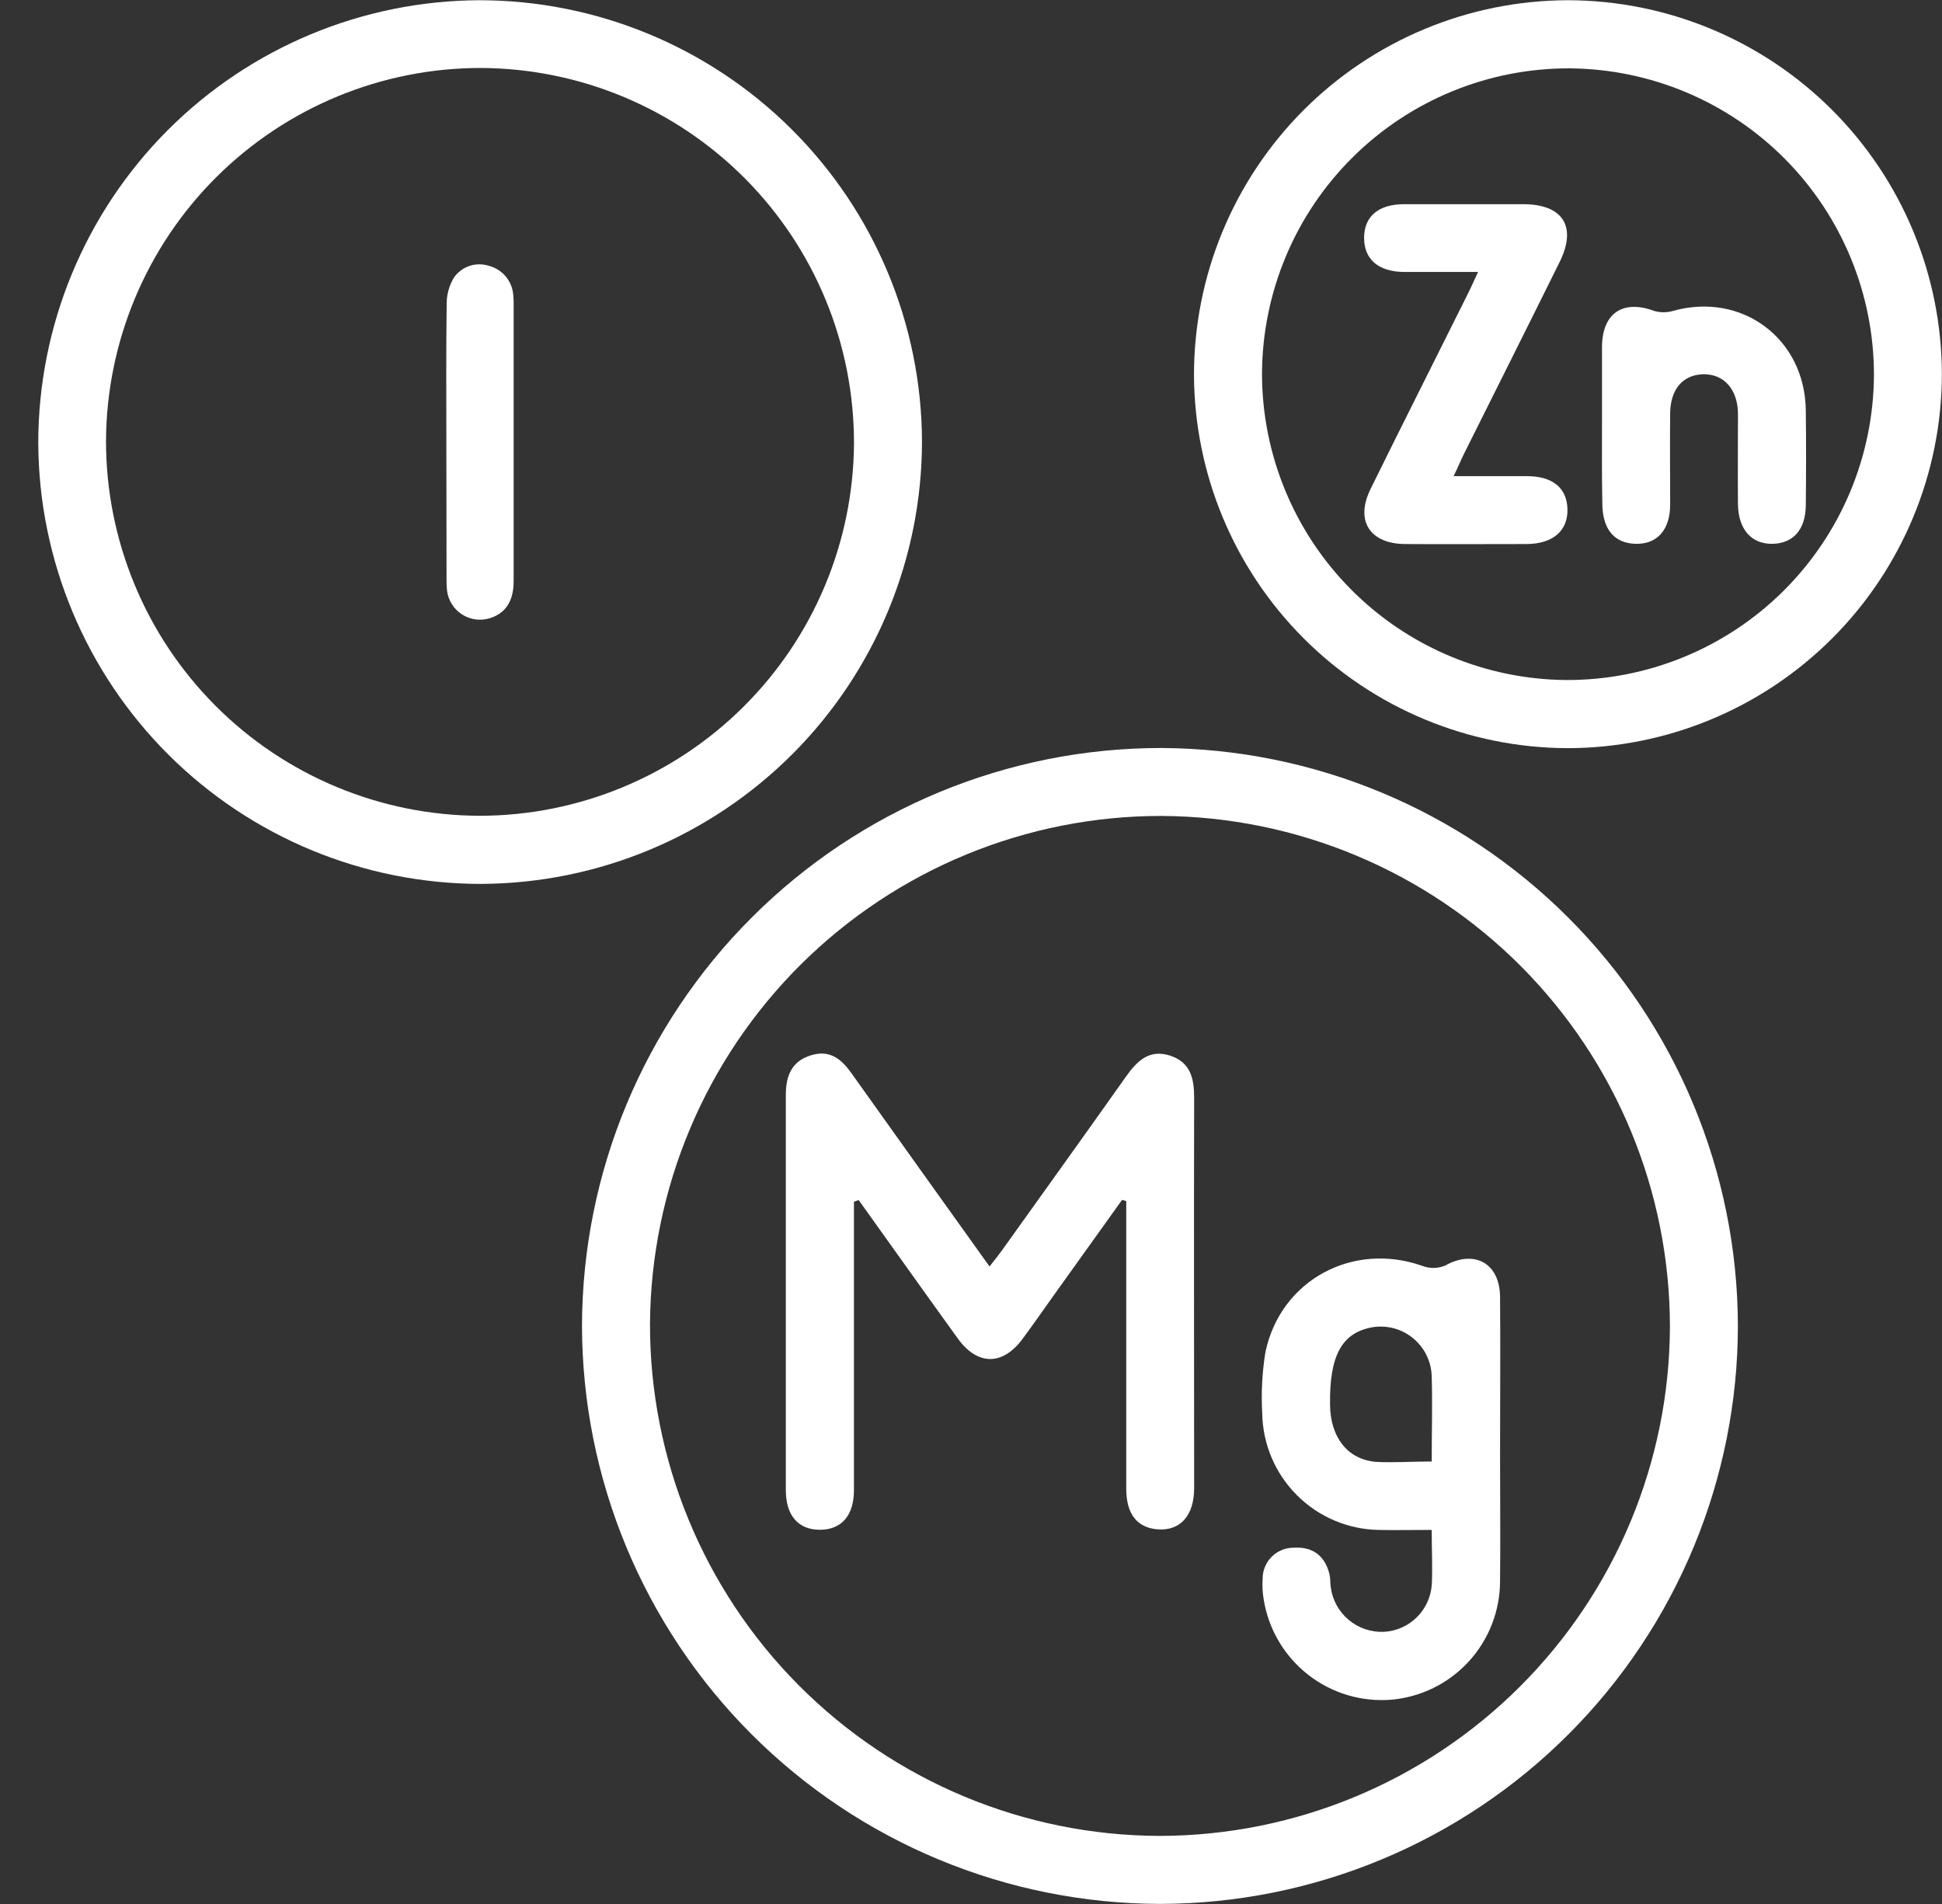 <svg width="51" height="50" viewBox="0 0 51 50" fill="none" xmlns="http://www.w3.org/2000/svg">
    <rect x="0" y="0" width="51" height="50" fill="#333333" stroke="none"/>
    <g clip-path="url(#clip0_2337_1505)">
        <path d="M30.469 49.998C26.443 49.992 22.584 48.39 19.738 45.544C16.892 42.697 15.29 38.838 15.284 34.812C15.295 30.787 16.9 26.93 19.749 24.087C22.598 21.243 26.459 19.645 30.484 19.643C34.499 19.657 38.347 21.258 41.186 24.098C44.026 26.937 45.627 30.785 45.64 34.8C45.64 38.826 44.042 42.688 41.198 45.537C38.353 48.386 34.495 49.991 30.469 49.998ZM43.855 34.847C43.855 31.299 42.451 27.896 39.949 25.381C37.447 22.867 34.05 21.445 30.503 21.427C26.956 21.424 23.552 22.825 21.035 25.324C18.518 27.823 17.093 31.216 17.07 34.763C17.063 38.32 18.467 41.735 20.976 44.257C23.485 46.779 26.892 48.202 30.45 48.212C33.997 48.209 37.399 46.801 39.911 44.296C42.423 41.791 43.841 38.394 43.855 34.847Z" fill="white"></path>
        <path d="M24.213 11.582C24.213 14.659 22.994 17.61 20.823 19.79C18.652 21.97 15.706 23.2 12.629 23.212C9.555 23.211 6.606 21.992 4.428 19.823C2.25 17.654 1.019 14.71 1.005 11.636C1.005 8.56 2.224 5.609 4.394 3.429C6.565 1.25 9.511 0.019 12.587 0.006C15.662 0.007 18.611 1.226 20.789 3.395C22.968 5.564 24.199 8.508 24.213 11.582ZM2.784 11.582C2.784 14.188 3.817 16.687 5.657 18.532C7.496 20.376 9.992 21.416 12.598 21.423C15.194 21.42 17.683 20.391 19.524 18.561C21.365 16.731 22.409 14.247 22.427 11.651C22.433 9.045 21.406 6.543 19.571 4.694C17.735 2.844 15.241 1.798 12.635 1.785C10.03 1.782 7.531 2.812 5.684 4.649C3.838 6.486 2.795 8.98 2.784 11.584V11.582Z" fill="white"></path>
        <path d="M41.169 0.006C43.773 0.009 46.271 1.045 48.114 2.887C49.956 4.728 50.993 7.225 50.997 9.83C50.991 12.436 49.951 14.933 48.107 16.773C46.262 18.614 43.762 19.647 41.157 19.647C38.561 19.637 36.074 18.601 34.238 16.765C32.403 14.929 31.367 12.443 31.356 9.847C31.356 7.242 32.389 4.743 34.228 2.898C36.068 1.054 38.563 0.013 41.169 0.006ZM33.142 9.806C33.142 11.931 33.982 13.969 35.478 15.477C36.974 16.985 39.005 17.841 41.13 17.858C43.264 17.866 45.313 17.027 46.829 15.525C48.345 14.023 49.202 11.981 49.213 9.847C49.213 7.722 48.373 5.684 46.877 4.175C45.38 2.667 43.348 1.812 41.224 1.795C39.091 1.787 37.042 2.626 35.527 4.127C34.012 5.627 33.155 7.668 33.142 9.801V9.806Z" fill="white"></path>
        <path d="M22.426 31.558V32.659C22.426 34.815 22.426 36.972 22.426 39.129C22.426 39.801 22.098 40.173 21.532 40.173C20.965 40.173 20.637 39.801 20.637 39.129C20.637 35.671 20.637 32.214 20.637 28.757C20.637 28.256 20.786 27.872 21.293 27.714C21.8 27.556 22.101 27.817 22.371 28.198C23.555 29.864 24.746 31.523 25.987 33.259C26.12 33.086 26.23 32.953 26.33 32.812C27.411 31.301 28.495 29.792 29.567 28.276C29.856 27.869 30.174 27.547 30.718 27.718C31.262 27.89 31.36 28.315 31.36 28.822C31.352 32.24 31.36 35.661 31.36 39.081C31.36 39.807 30.991 40.21 30.394 40.161C29.862 40.116 29.579 39.76 29.577 39.101C29.577 36.759 29.577 34.417 29.577 32.075V31.541L29.467 31.51L27.669 34.022C27.399 34.399 27.134 34.783 26.858 35.155C26.33 35.871 25.665 35.868 25.145 35.138C24.274 33.933 23.415 32.722 22.55 31.514L22.426 31.558Z" fill="white"></path>
        <path d="M37.599 40.177C37.095 40.177 36.652 40.186 36.209 40.177C35.401 40.164 34.629 39.836 34.058 39.264C33.486 38.691 33.16 37.919 33.148 37.11C33.117 36.573 33.146 36.034 33.233 35.503C33.633 33.612 35.531 32.598 37.355 33.244C37.547 33.317 37.761 33.314 37.951 33.235C38.716 32.809 39.385 33.165 39.394 34.055C39.406 35.43 39.394 36.806 39.394 38.182C39.394 39.297 39.406 40.419 39.394 41.528C39.391 42.308 39.098 43.058 38.571 43.633C38.044 44.208 37.321 44.565 36.545 44.635C35.758 44.7 34.976 44.466 34.354 43.98C33.732 43.494 33.316 42.792 33.188 42.013C33.156 41.83 33.146 41.643 33.159 41.458C33.158 41.35 33.179 41.243 33.221 41.143C33.263 41.043 33.324 40.953 33.401 40.877C33.477 40.801 33.569 40.742 33.669 40.702C33.769 40.661 33.877 40.642 33.985 40.644C34.471 40.614 34.799 40.856 34.915 41.345C34.941 41.452 34.93 41.567 34.947 41.677C34.99 42.013 35.157 42.319 35.416 42.537C35.675 42.755 36.006 42.868 36.344 42.853C36.672 42.836 36.982 42.697 37.214 42.465C37.446 42.232 37.584 41.922 37.602 41.594C37.623 41.148 37.599 40.702 37.599 40.177ZM37.599 38.388C37.599 37.589 37.621 36.866 37.599 36.151C37.595 35.961 37.551 35.774 37.469 35.602C37.387 35.43 37.269 35.277 37.124 35.154C36.978 35.031 36.809 34.941 36.626 34.888C36.442 34.836 36.25 34.824 36.062 34.851C35.243 34.987 34.909 35.589 34.929 36.898C34.941 37.735 35.376 38.316 36.121 38.389C36.59 38.416 37.07 38.38 37.602 38.38L37.599 38.388Z" fill="white"></path>
        <path d="M38.816 7.142C38.119 7.142 37.493 7.142 36.867 7.142C36.197 7.135 35.823 6.808 35.823 6.247C35.823 5.687 36.197 5.365 36.867 5.362C37.911 5.362 38.954 5.362 39.998 5.362C41.042 5.362 41.422 5.946 40.958 6.881C40.126 8.563 39.284 10.24 38.446 11.919C38.365 12.082 38.297 12.25 38.175 12.504C38.857 12.504 39.478 12.504 40.098 12.504C40.779 12.504 41.152 12.817 41.164 13.374C41.176 13.932 40.791 14.284 40.084 14.287C39.024 14.287 37.964 14.294 36.903 14.287C35.971 14.28 35.583 13.673 35.993 12.841C36.83 11.141 37.684 9.45 38.528 7.755C38.622 7.571 38.701 7.389 38.816 7.142Z" fill="white"></path>
        <path d="M42.071 11.105C42.071 10.437 42.071 9.763 42.071 9.1C42.08 8.223 42.621 7.864 43.432 8.162C43.599 8.213 43.778 8.213 43.945 8.162C45.749 7.664 47.398 8.891 47.423 10.77C47.434 11.605 47.432 12.441 47.423 13.276C47.416 13.908 47.091 14.271 46.55 14.281C46.008 14.291 45.655 13.916 45.642 13.255C45.634 12.456 45.642 11.658 45.642 10.859C45.634 10.218 45.266 9.815 44.726 9.829C44.186 9.842 43.867 10.233 43.861 10.853C43.852 11.652 43.861 12.45 43.861 13.249C43.861 13.914 43.52 14.293 42.959 14.281C42.398 14.269 42.084 13.904 42.08 13.227C42.065 12.517 42.071 11.81 42.071 11.105Z" fill="white"></path>
        <path d="M11.722 11.606C11.722 10.382 11.713 9.158 11.731 7.935C11.738 7.709 11.802 7.489 11.918 7.294C12.016 7.151 12.157 7.043 12.321 6.986C12.485 6.929 12.663 6.926 12.829 6.978C13 7.02 13.155 7.115 13.271 7.248C13.387 7.382 13.459 7.548 13.477 7.724C13.486 7.802 13.49 7.88 13.489 7.959C13.489 10.393 13.489 12.828 13.489 15.265C13.489 15.789 13.273 16.115 12.848 16.239C12.727 16.274 12.6 16.283 12.475 16.264C12.351 16.245 12.232 16.2 12.127 16.131C12.021 16.062 11.932 15.971 11.866 15.864C11.799 15.758 11.756 15.637 11.74 15.513C11.73 15.414 11.725 15.314 11.727 15.214C11.724 14.012 11.722 12.809 11.722 11.606Z" fill="white"></path>
    </g>
    <defs>
        <clipPath id="clip0_2337_1505">
            <rect width="50" height="50" fill="white" transform="translate(0.999)"></rect>
        </clipPath>
    </defs>
</svg>